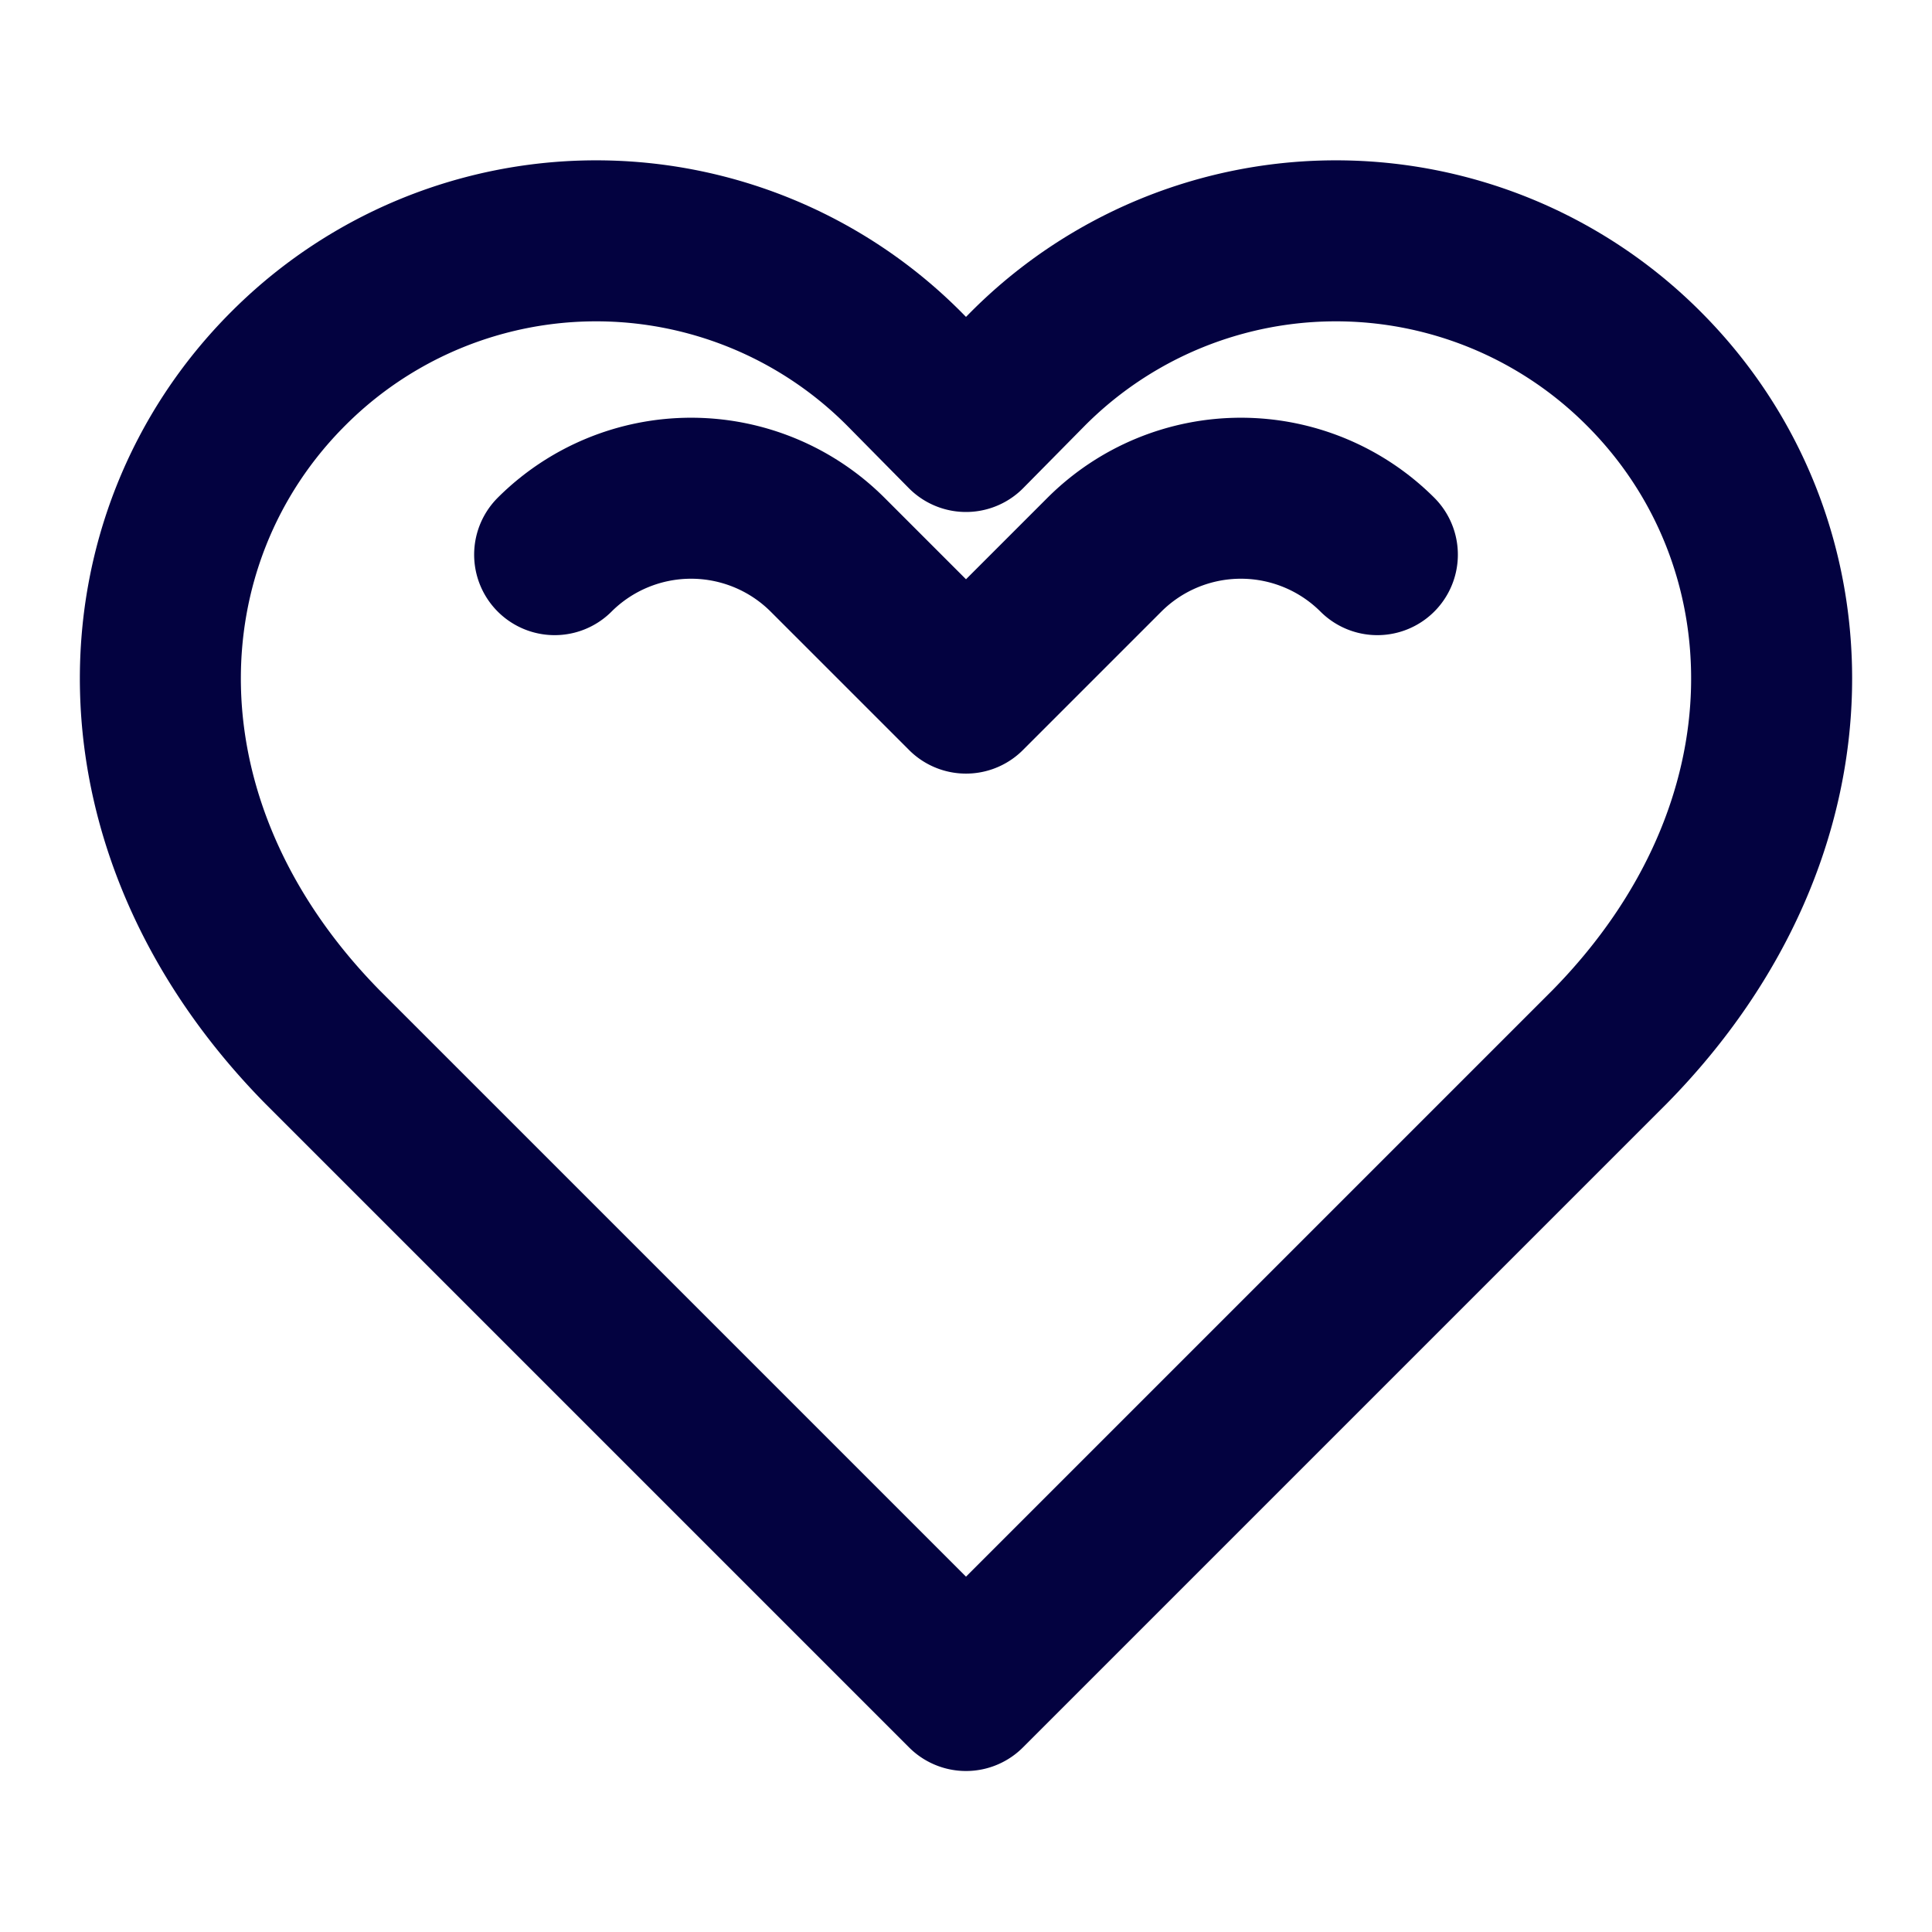 <svg xmlns="http://www.w3.org/2000/svg" width="24" height="24" viewBox="0 0 24 24" fill="none" stroke="#030240" stroke-width="2" stroke-linecap="round" stroke-linejoin="round">
  <path d="M20.42 4.58a5.4 5.4 0 0 0-7.65 0l-.77.78-.77-.78a5.4 5.4 0 0 0-7.65 0C1.46 6.7 1.33 10.28 4 13l8 8 8-8c2.67-2.72 2.54-6.3.42-8.42z"></path>
  <path d="M6.89 6.89a2.4 2.4 0 0 1 3.39 0l1.72 1.72 1.72-1.72a2.4 2.4 0 0 1 3.39 0"></path>
</svg>